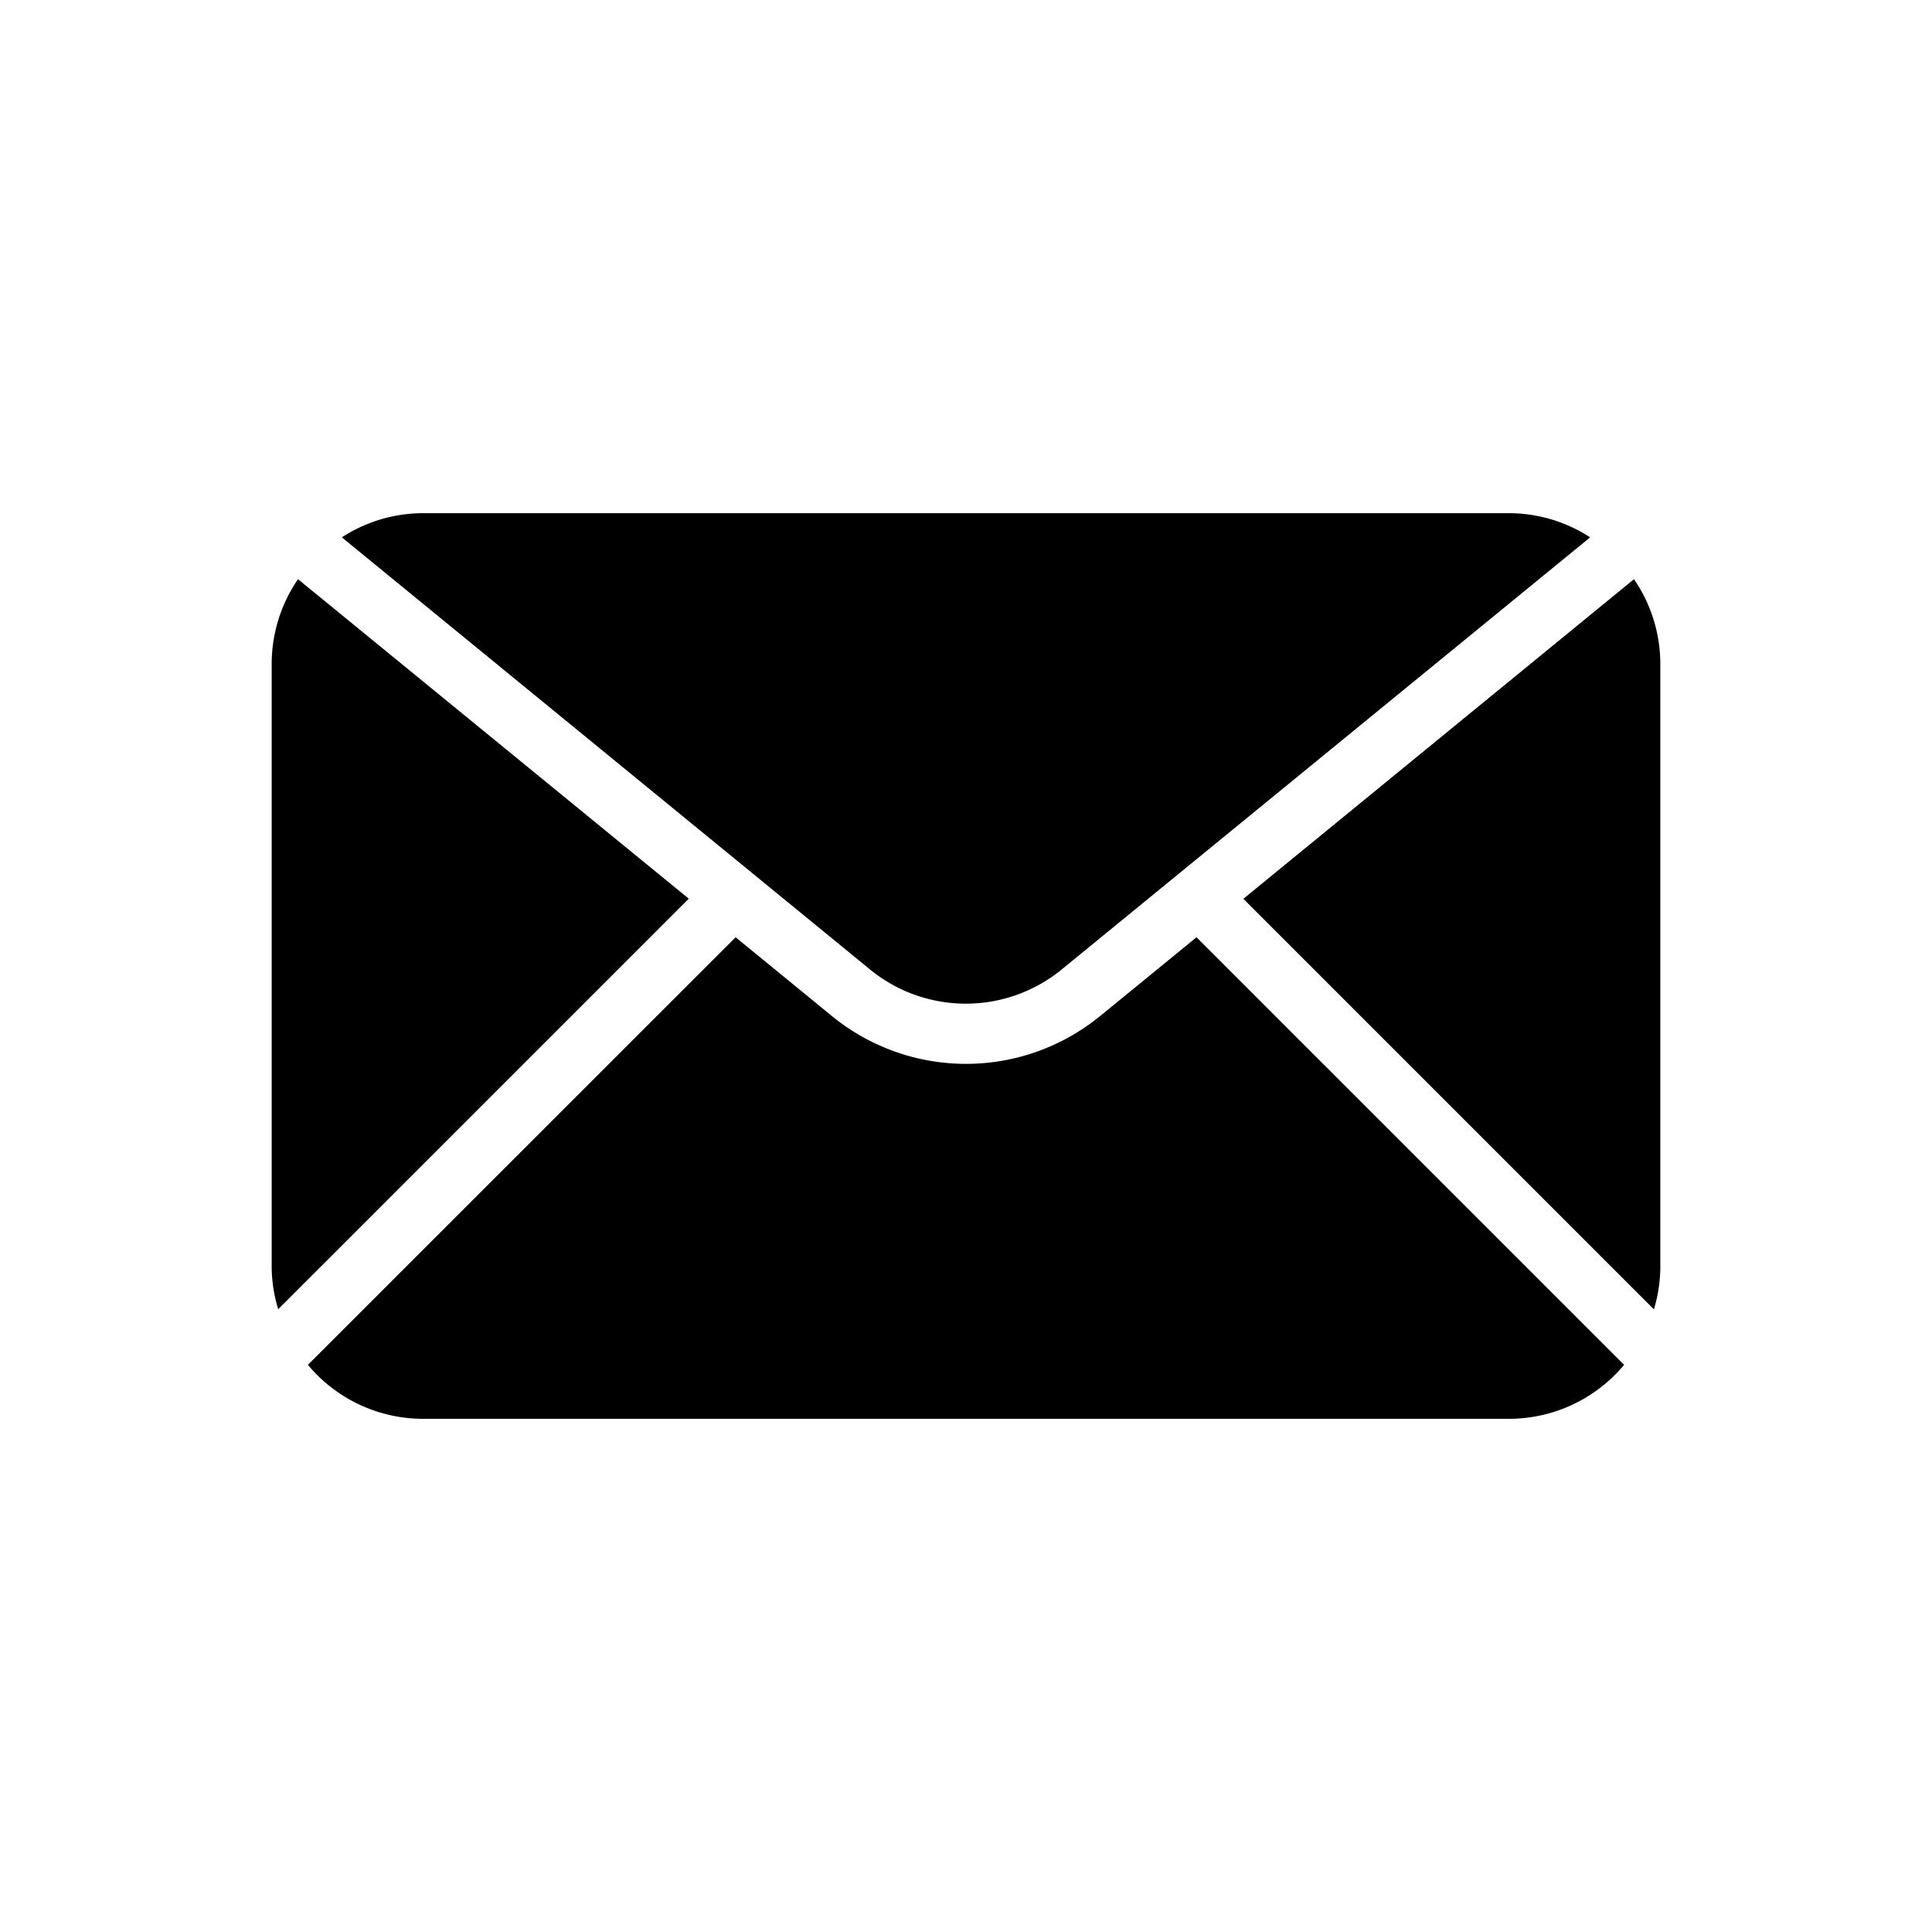 <svg viewBox="0 0 32 32" xmlns="http://www.w3.org/2000/svg"><g id="Layer_51" data-name="Layer 51"><path d="m17.583 16.059 8.755-7.159a2.475 2.475 0 0 0 -1.338-.4h-18a2.475 2.475 0 0 0 -1.338.4l8.755 7.163a2.507 2.507 0 0 0 3.166-.004z"></path><path d="m18.216 16.833a3.51 3.51 0 0 1 -4.432 0l-1.6-1.309-7.084 7.082a2.483 2.483 0 0 0 1.9.894h18a2.483 2.483 0 0 0 1.9-.894l-7.082-7.082z"></path><path d="m4.936 9.593a2.483 2.483 0 0 0 -.436 1.407v10a2.465 2.465 0 0 0 .108.685l6.8-6.8z"></path><path d="m20.594 14.887 6.8 6.8a2.465 2.465 0 0 0 .106-.687v-10a2.483 2.483 0 0 0 -.436-1.407z"></path></g></svg>